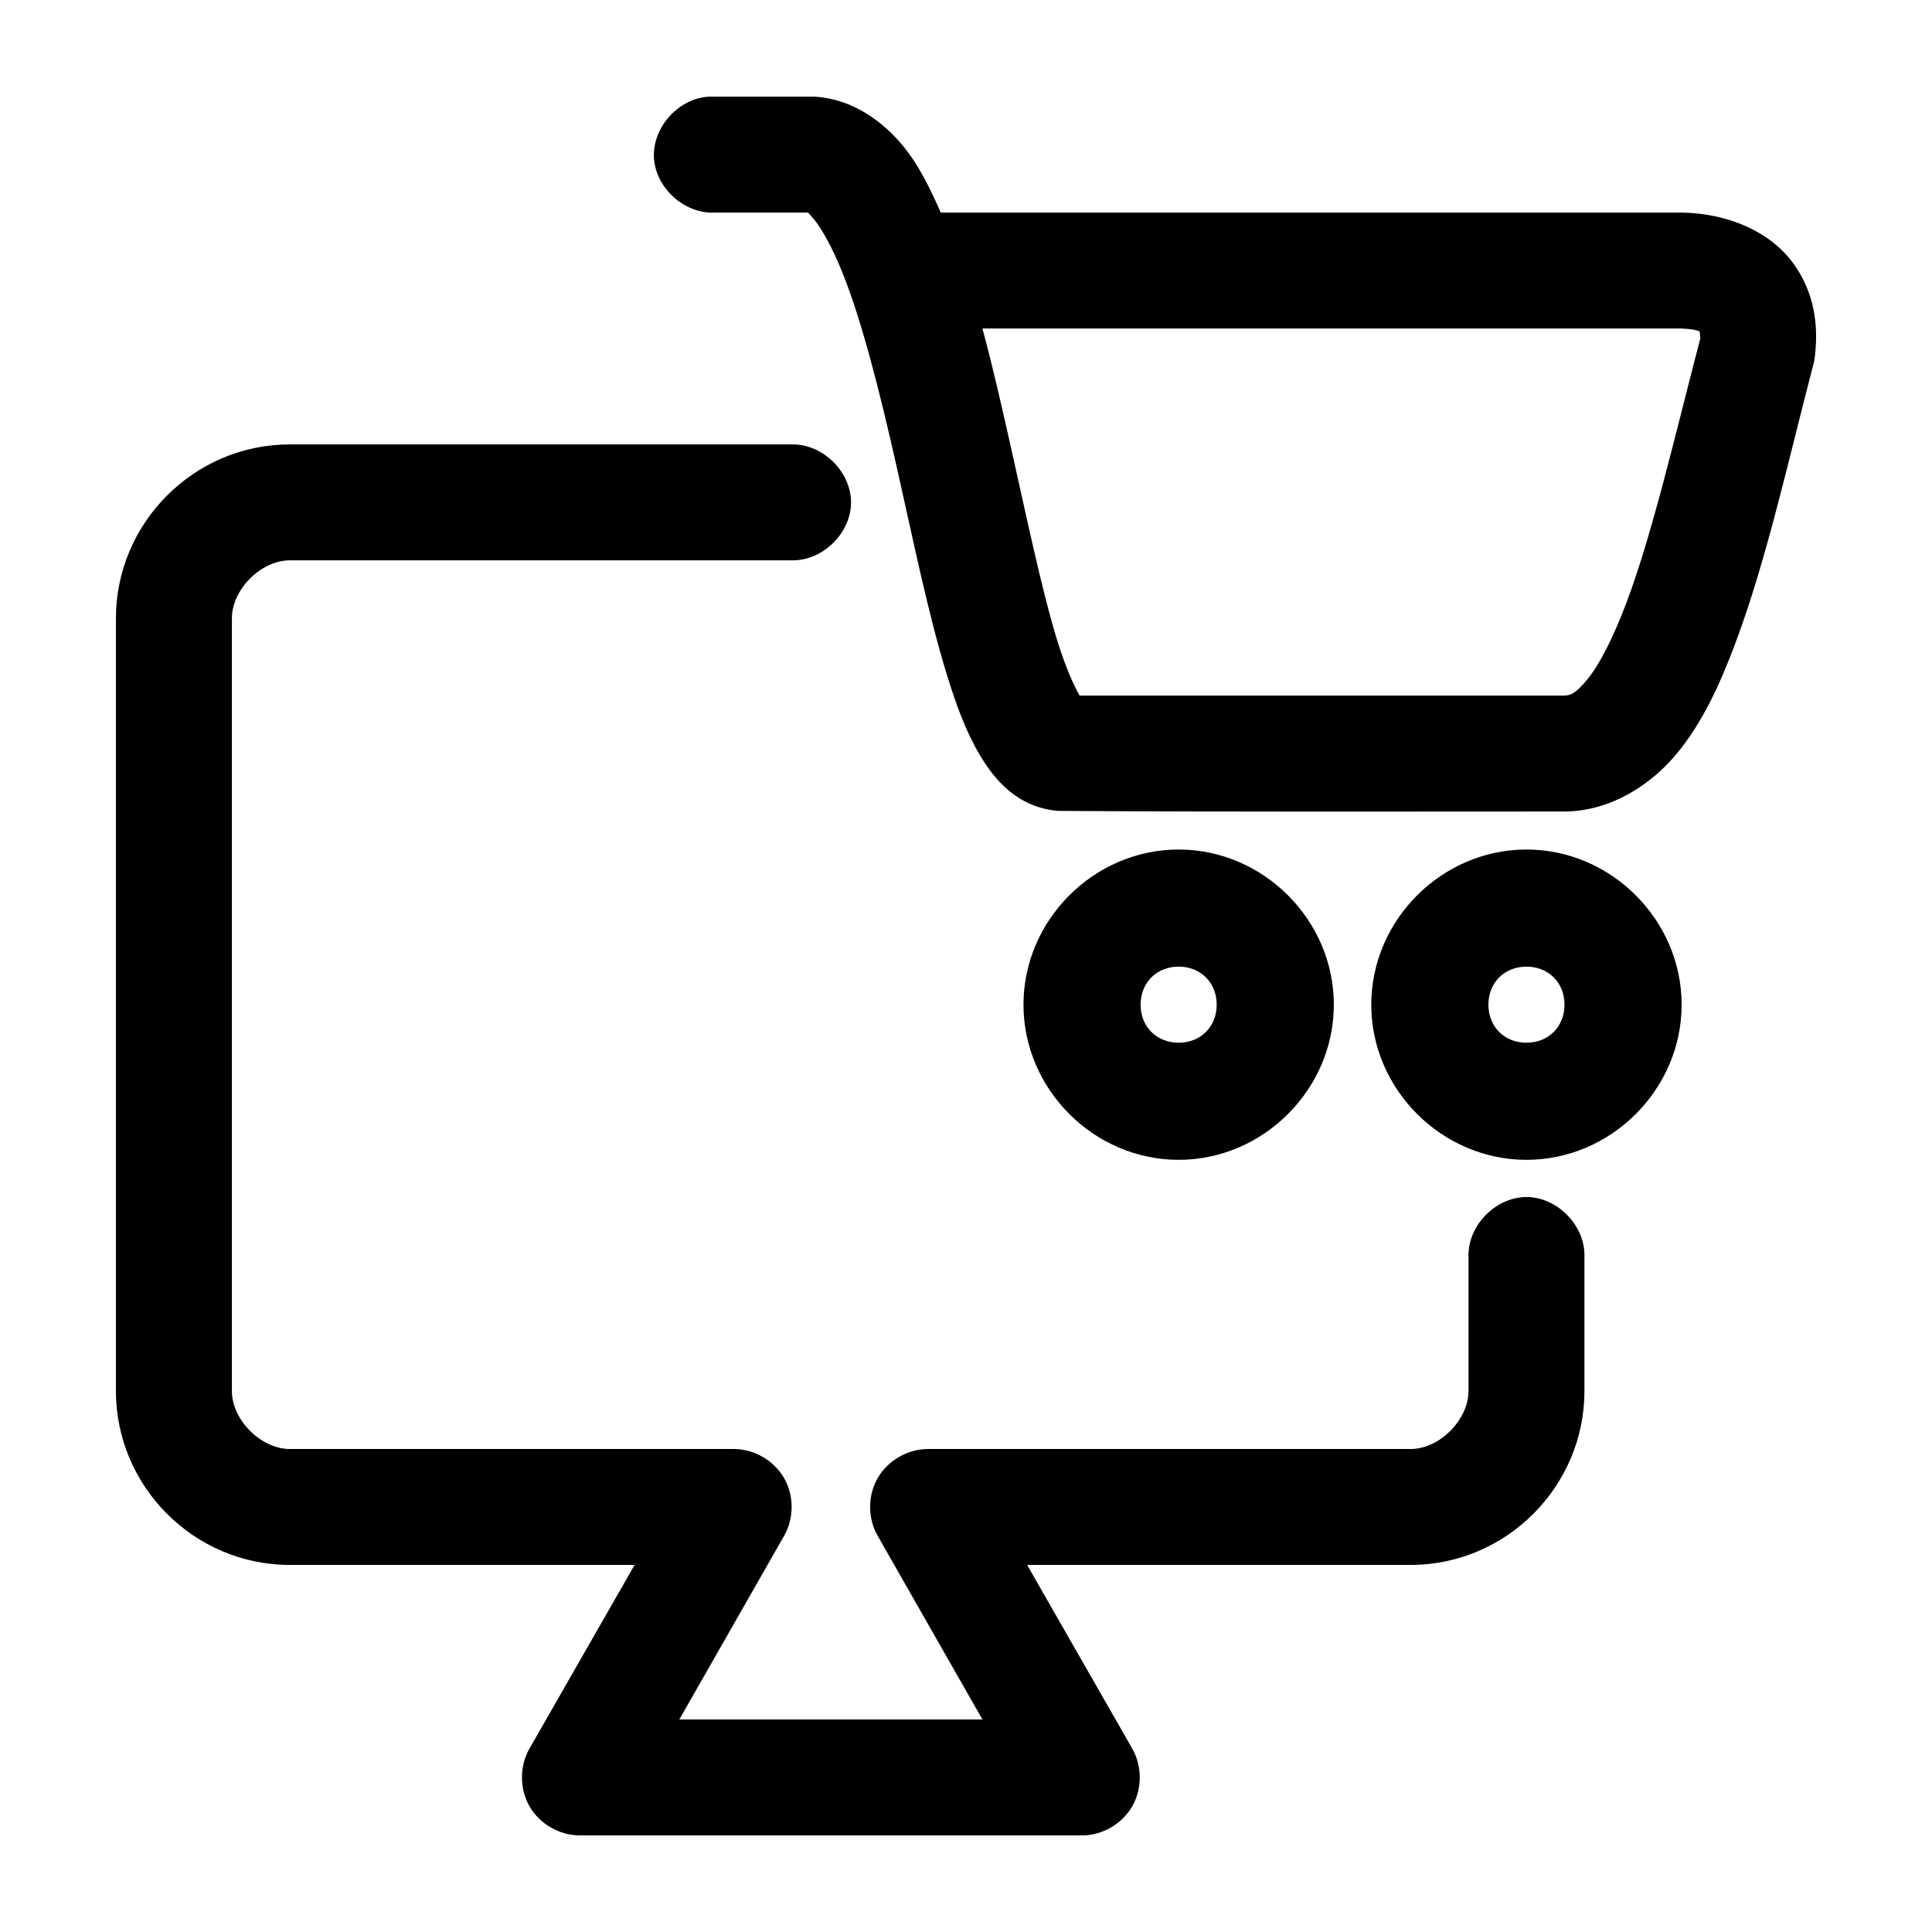 <svg height='100px' width='100px'  fill="#000000" xmlns:dc="http://purl.org/dc/elements/1.1/" xmlns:cc="http://creativecommons.org/ns#" xmlns:rdf="http://www.w3.org/1999/02/22-rdf-syntax-ns#" xmlns:svg="http://www.w3.org/2000/svg" xmlns="http://www.w3.org/2000/svg" xmlns:sodipodi="http://sodipodi.sourceforge.net/DTD/sodipodi-0.dtd" xmlns:inkscape="http://www.inkscape.org/namespaces/inkscape" version="1.1" x="0px" y="0px" viewBox="0 0 100 100"><g transform="translate(0,-952.362)"><path style="text-indent:0;text-transform:none;direction:ltr;block-progression:tb;baseline-shift:baseline;color:#000000;enable-background:accumulate;" d="m 36.692,957.366 c -1.571,0.082 -2.926,1.585 -2.844,3.156 0.082,1.571 1.585,2.925 3.156,2.844 l 4.813,0 c 0.036,0.033 0.13,0.124 0.313,0.344 0.4,0.482 0.954,1.47 1.469,2.75 1.03,2.559 1.959,6.276 2.813,10.062 0.854,3.786 1.632,7.628 2.594,10.75 0.481,1.561 0.983,2.952 1.719,4.187 0.736,1.235 1.923,2.694 4.032,2.875 9.128,0.058 18.48,0.031 26.316,0.031 2.343,-0.052 4.385,-1.386 5.72,-3 1.334,-1.614 2.224,-3.564 3.032,-5.718 1.616,-4.308 2.762,-9.565 4.063,-14.531 0.032,-0.144 0.052,-0.29 0.063,-0.437 0.148,-1.357 0.027,-3.118 -1.156,-4.719 -1.183,-1.601 -3.327,-2.549 -5.72,-2.594 -12.788,0 -25.588,0 -38.38,0 -0.555,-1.25 -1.131,-2.459 -1.969,-3.469 -1.041,-1.254 -2.595,-2.406 -4.532,-2.531 -0.062,-0.002 -0.125,-0.002 -0.188,0 l -5.001,0 c -0.104,-0.005 -0.208,-0.005 -0.313,0 z m 14.158,11.999 c 12.02,0 24.248,0 36.161,0 0.936,0.038 0.999,0.197 0.969,0.156 -0.022,-0.03 0.018,0.174 0.031,0.344 -1.311,5.029 -2.473,10.083 -3.813,13.656 -0.683,1.82 -1.405,3.241 -2.032,4 -0.627,0.758 -0.873,0.836 -1.219,0.844 l -25.066,0 c -0.295,-0.501 -0.751,-1.527 -1.156,-2.844 -0.819,-2.658 -1.6,-6.46 -2.469,-10.312 -0.444,-1.971 -0.888,-3.941 -1.406,-5.843 z m -35.849,6 C 10.041,975.365 6,979.432 6,984.365 l 0,39.998 c 0,4.934 4.041,9 9.001,9 l 17.846,0 -5.438,9.5 c -0.523,0.906 -0.523,2.091 -8.27e-4,2.998 0.523,0.907 1.548,1.5 2.595,1.502 l 26.004,0 c 1.047,-0 2.072,-0.595 2.595,-1.502 0.523,-0.906 0.522,-2.091 -8.27e-4,-2.998 l -5.438,-9.5 19.846,0 c 4.961,0 9.001,-4.066 9.001,-9 l 0,-7 c 0.022,-1.585 -1.415,-3.043 -3,-3.043 -1.585,0 -3.023,1.458 -3,3.043 l 0,7 c 0,1.482 -1.497,3 -3,3 l -25.003,0 c -1.038,0.01 -2.052,0.597 -2.573,1.494 -0.521,0.897 -0.529,2.07 -0.021,2.974 l 5.438,9.531 -15.69,0 5.438,-9.531 c 0.508,-0.905 0.499,-2.077 -0.021,-2.974 -0.521,-0.897 -1.535,-1.486 -2.573,-1.494 l -23.003,0 c -1.504,0 -3,-1.518 -3,-3 l 0,-39.998 c 0,-1.481 1.497,-3 3,-3 l 26.004,0 c 1.585,0.022 3.043,-1.415 3.043,-3 0,-1.585 -1.458,-3.022 -3.043,-3 z m 46.006,20.968 c -4.383,0 -8.032,3.648 -8.032,8.031 0,4.383 3.649,8.031 8.032,8.031 4.383,0 8.032,-3.648 8.032,-8.031 0,-4.383 -3.649,-8.031 -8.032,-8.031 z m 18.002,0 c -4.383,0 -8.032,3.648 -8.032,8.031 0,4.383 3.649,8.031 8.032,8.031 4.383,0 8.032,-3.648 8.032,-8.031 0,-4.383 -3.649,-8.031 -8.032,-8.031 z m -18.002,6.062 c 1.14,0 1.969,0.829 1.969,1.969 0,1.14 -0.829,1.969 -1.969,1.969 -1.14,0 -1.969,-0.829 -1.969,-1.969 0,-1.14 0.829,-1.969 1.969,-1.969 z m 18.002,0 c 1.14,0 1.969,0.829 1.969,1.969 0,1.14 -0.829,1.969 -1.969,1.969 -1.14,0 -1.969,-0.829 -1.969,-1.969 0,-1.14 0.829,-1.969 1.969,-1.969 z" fill="#000000" fill-opacity="1" fill-rule="nonzero" stroke="none" marker="none" visibility="visible" display="inline" overflow="visible"></path></g></svg>